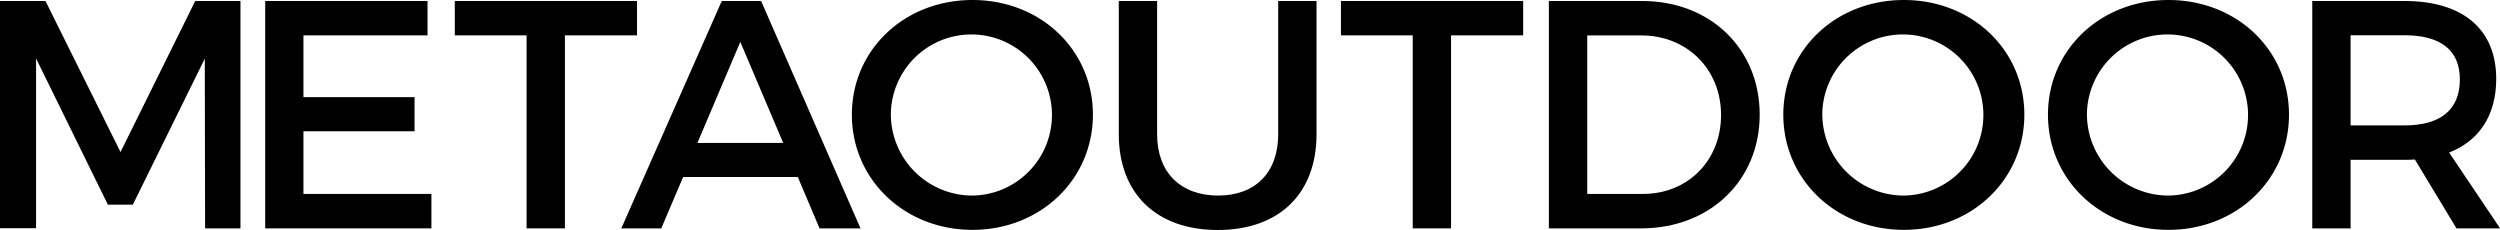 <?xml version="1.0" encoding="utf-8"?><svg xmlns="http://www.w3.org/2000/svg" viewBox="0 0 706.97 65.04"><path d="M12.86.28,34.08,43,55.21.28H68v64.3H58l-.09-48L37.57,57.87H30.5L10.2,16.53v48H0V.28Z"/><path d="M120.9.28V10H85.81V27.47h31.42v9.65H85.81V54.84H122v9.74H75V.28Z"/><path d="M180.14.28V10H159.75V64.58H148.91V10h-20.3V.28Z"/><path d="M225.61,50.06H193.18L187,64.58h-11.3L204.11.28h11.12l28.11,64.3H231.76Zm-4.13-9.65L209.35,11.85,197.22,40.42Z"/><path d="M309.06,32.43C309.06,50.8,294.18,65,275,65S240.9,50.8,240.9,32.43,255.78,0,275,0,309.06,14.05,309.06,32.43Zm-57.14,0A23.05,23.05,0,0,0,275.07,55.3a22.78,22.78,0,1,0-23.15-22.87Z"/><path d="M344.46,55.3c10.47,0,17-6.43,17-17.36V.28h10.84V37.94c0,16.81-10.56,27.1-27.92,27.1s-28-10.29-28-27.1V.28h10.84V37.94C327.19,48.78,333.9,55.3,344.46,55.3Z"/><path d="M430.73.28V10H410.34V64.58H399.5V10H379.2V.28Z"/><path d="M497.62,32.43c0,18.56-14.05,32.15-33.53,32.15H438V.28h26.36C483.66.28,497.62,13.78,497.62,32.43Zm-10.93.09c0-13.14-9.83-22.5-22.5-22.5H448.85V54.84h15.8C477.14,54.84,486.69,45.56,486.69,32.52Z"/><path d="M572.46,32.43C572.46,50.8,557.58,65,538.38,65S504.3,50.8,504.3,32.43,519.18,0,538.38,0,572.46,14.05,572.46,32.43Zm-57.13,0A23.05,23.05,0,0,0,538.47,55.3a22.78,22.78,0,1,0-23.15-22.87Z"/><path d="M647.3,32.43C647.3,50.8,632.42,65,613.22,65S579.14,50.8,579.14,32.43,594,0,613.22,0,647.3,14.05,647.3,32.43Zm-57.14,0A23.05,23.05,0,0,0,613.31,55.3a22.78,22.78,0,1,0-23.15-22.87Z"/><path d="M694.66,64.58,682.9,45.1c-.92.09-1.93.09-2.94.09H664.72V64.58H653.88V.28H680c16.44,0,25.9,8,25.9,22,0,10.29-4.78,17.54-13.32,20.85L707,64.58ZM680,35.46c9.92,0,15.62-4.23,15.62-13,0-8.45-5.7-12.49-15.62-12.49H664.72V35.46Z"/></svg>
